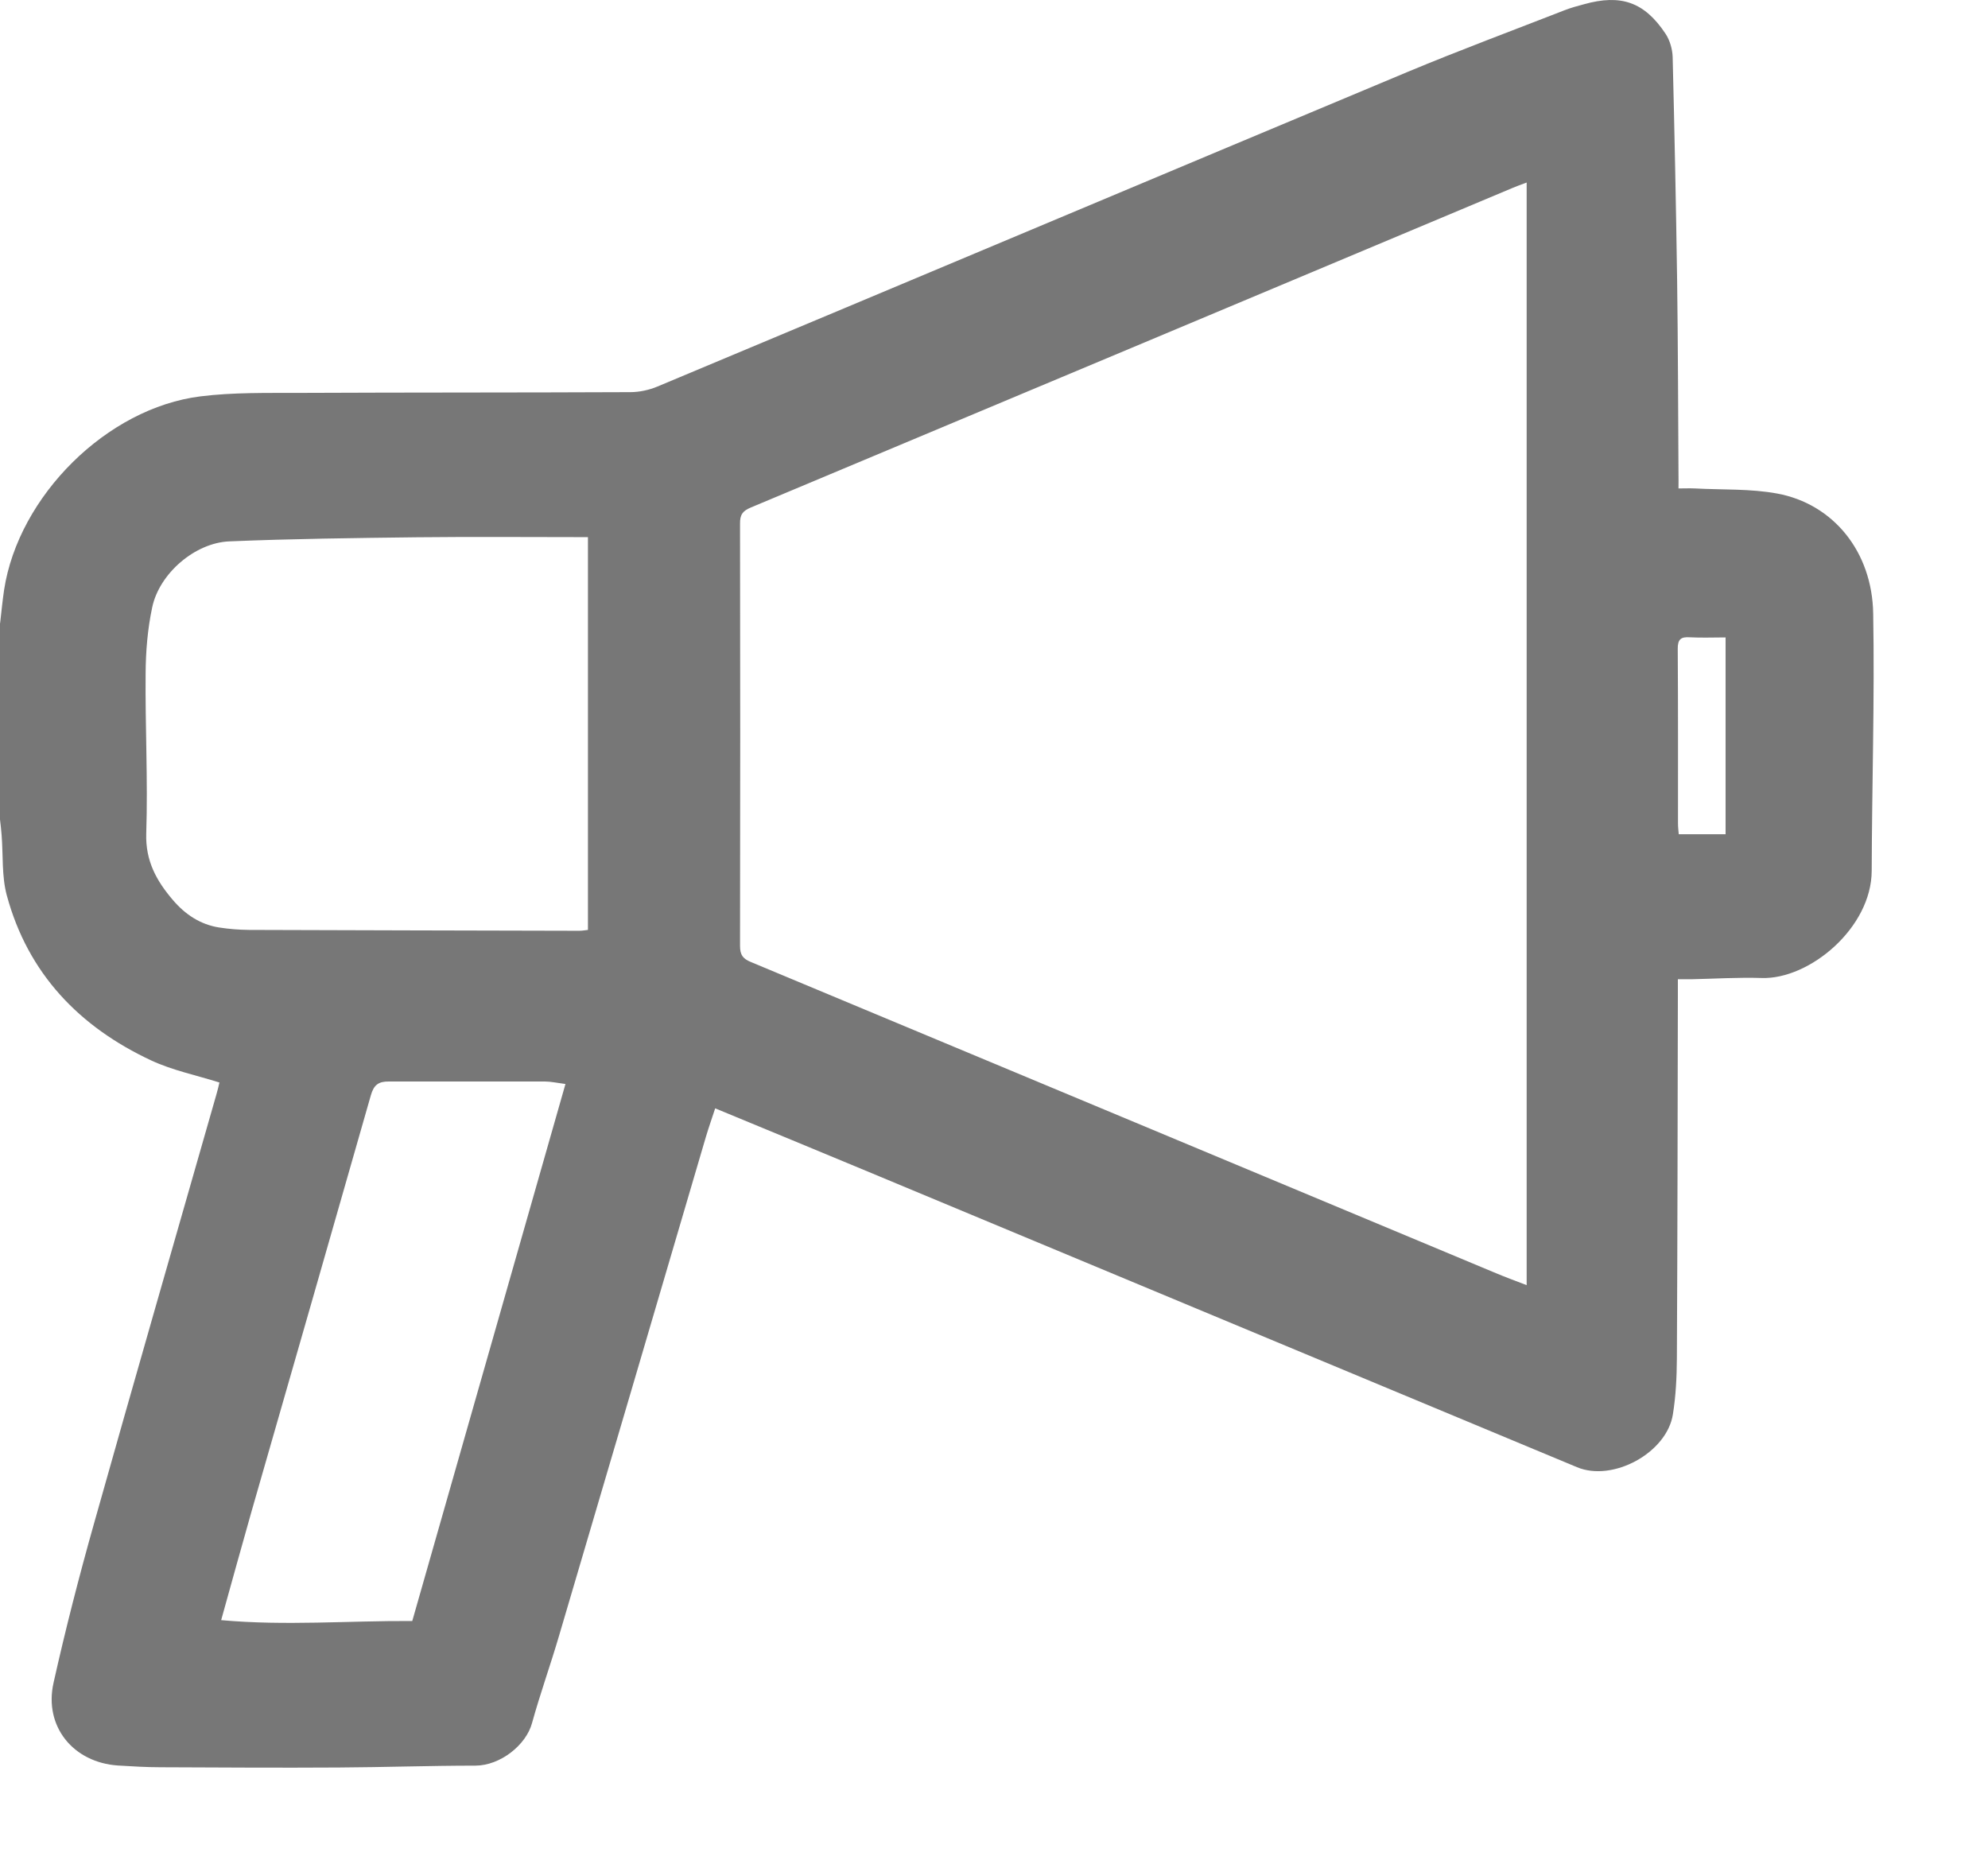 <?xml version="1.0" encoding="UTF-8"?>
<svg xmlns="http://www.w3.org/2000/svg" width="16" height="15" viewBox="0 0 16 15" fill="none">
  <path d="M0.001 5.015C0.011 4.926 0.02 4.836 0.033 4.747C0.149 3.993 0.859 3.284 1.613 3.19C1.877 3.157 2.147 3.163 2.414 3.162C3.3 3.158 4.186 3.16 5.073 3.156C5.146 3.156 5.224 3.139 5.291 3.111C7.306 2.268 9.318 1.42 11.333 0.577C11.75 0.403 12.173 0.246 12.593 0.082C12.644 0.062 12.697 0.048 12.749 0.034C13.046 -0.049 13.235 0.016 13.405 0.272C13.44 0.325 13.46 0.396 13.462 0.459C13.477 1.058 13.489 1.657 13.498 2.257C13.505 2.777 13.506 3.298 13.509 3.819C13.51 3.852 13.509 3.884 13.509 3.931C13.559 3.931 13.6 3.929 13.641 3.931C13.862 3.943 14.087 3.932 14.303 3.972C14.754 4.055 15.068 4.439 15.076 4.938C15.088 5.628 15.066 6.318 15.064 7.008C15.063 7.467 14.563 7.884 14.178 7.871C13.99 7.865 13.802 7.877 13.614 7.881C13.581 7.881 13.548 7.881 13.504 7.881C13.504 7.929 13.504 7.967 13.504 8.006C13.502 8.98 13.501 9.955 13.496 10.93C13.495 11.081 13.488 11.233 13.464 11.382C13.416 11.692 12.981 11.929 12.692 11.808C10.787 11.015 8.884 10.22 6.98 9.427C6.577 9.259 6.174 9.093 5.756 8.92C5.73 9 5.704 9.073 5.682 9.147C5.288 10.486 4.895 11.826 4.499 13.166C4.43 13.401 4.347 13.632 4.282 13.867C4.234 14.045 4.026 14.209 3.827 14.21C3.46 14.21 3.093 14.223 2.726 14.225C2.249 14.228 1.773 14.225 1.296 14.223C1.181 14.223 1.065 14.216 0.95 14.209C0.589 14.185 0.352 13.894 0.431 13.543C0.527 13.113 0.637 12.685 0.757 12.26C1.081 11.108 1.413 9.958 1.742 8.807C1.752 8.773 1.76 8.738 1.766 8.712C1.578 8.653 1.388 8.614 1.218 8.535C0.637 8.264 0.225 7.834 0.055 7.207C0.013 7.053 0.026 6.883 0.013 6.721C0.01 6.679 0.005 6.637 0 6.595C0 6.068 0 5.542 0 5.015L0.001 5.015ZM12.287 1.469C12.236 1.488 12.203 1.5 12.17 1.514C10.128 2.371 8.086 3.229 6.044 4.084C5.976 4.112 5.955 4.143 5.956 4.215C5.958 5.348 5.958 6.48 5.956 7.612C5.956 7.685 5.978 7.716 6.045 7.743C8.038 8.574 10.031 9.408 12.024 10.24C12.109 10.276 12.196 10.308 12.287 10.343V1.469H12.287ZM4.732 4.323C4.266 4.323 3.811 4.319 3.356 4.324C2.853 4.33 2.349 4.336 1.846 4.357C1.569 4.368 1.282 4.616 1.225 4.888C1.188 5.061 1.173 5.242 1.172 5.419C1.168 5.849 1.191 6.279 1.177 6.708C1.17 6.929 1.26 7.09 1.392 7.244C1.49 7.359 1.613 7.442 1.767 7.465C1.845 7.477 1.924 7.483 2.003 7.484C2.889 7.487 3.775 7.489 4.661 7.491C4.684 7.491 4.707 7.487 4.732 7.484V4.323H4.732ZM4.55 8.724C4.481 8.715 4.433 8.704 4.386 8.704C3.967 8.703 3.548 8.705 3.13 8.704C3.048 8.703 3.009 8.73 2.985 8.814C2.666 9.933 2.344 11.051 2.023 12.169C1.942 12.453 1.864 12.738 1.78 13.039C2.298 13.086 2.803 13.043 3.318 13.046C3.728 11.609 4.137 10.174 4.551 8.724H4.55ZM13.888 6.715V5.13C13.788 5.13 13.694 5.134 13.601 5.129C13.528 5.124 13.502 5.145 13.503 5.223C13.506 5.692 13.505 6.161 13.505 6.629C13.505 6.658 13.509 6.687 13.511 6.714H13.888V6.715Z" fill="#777777"></path>
</svg>
